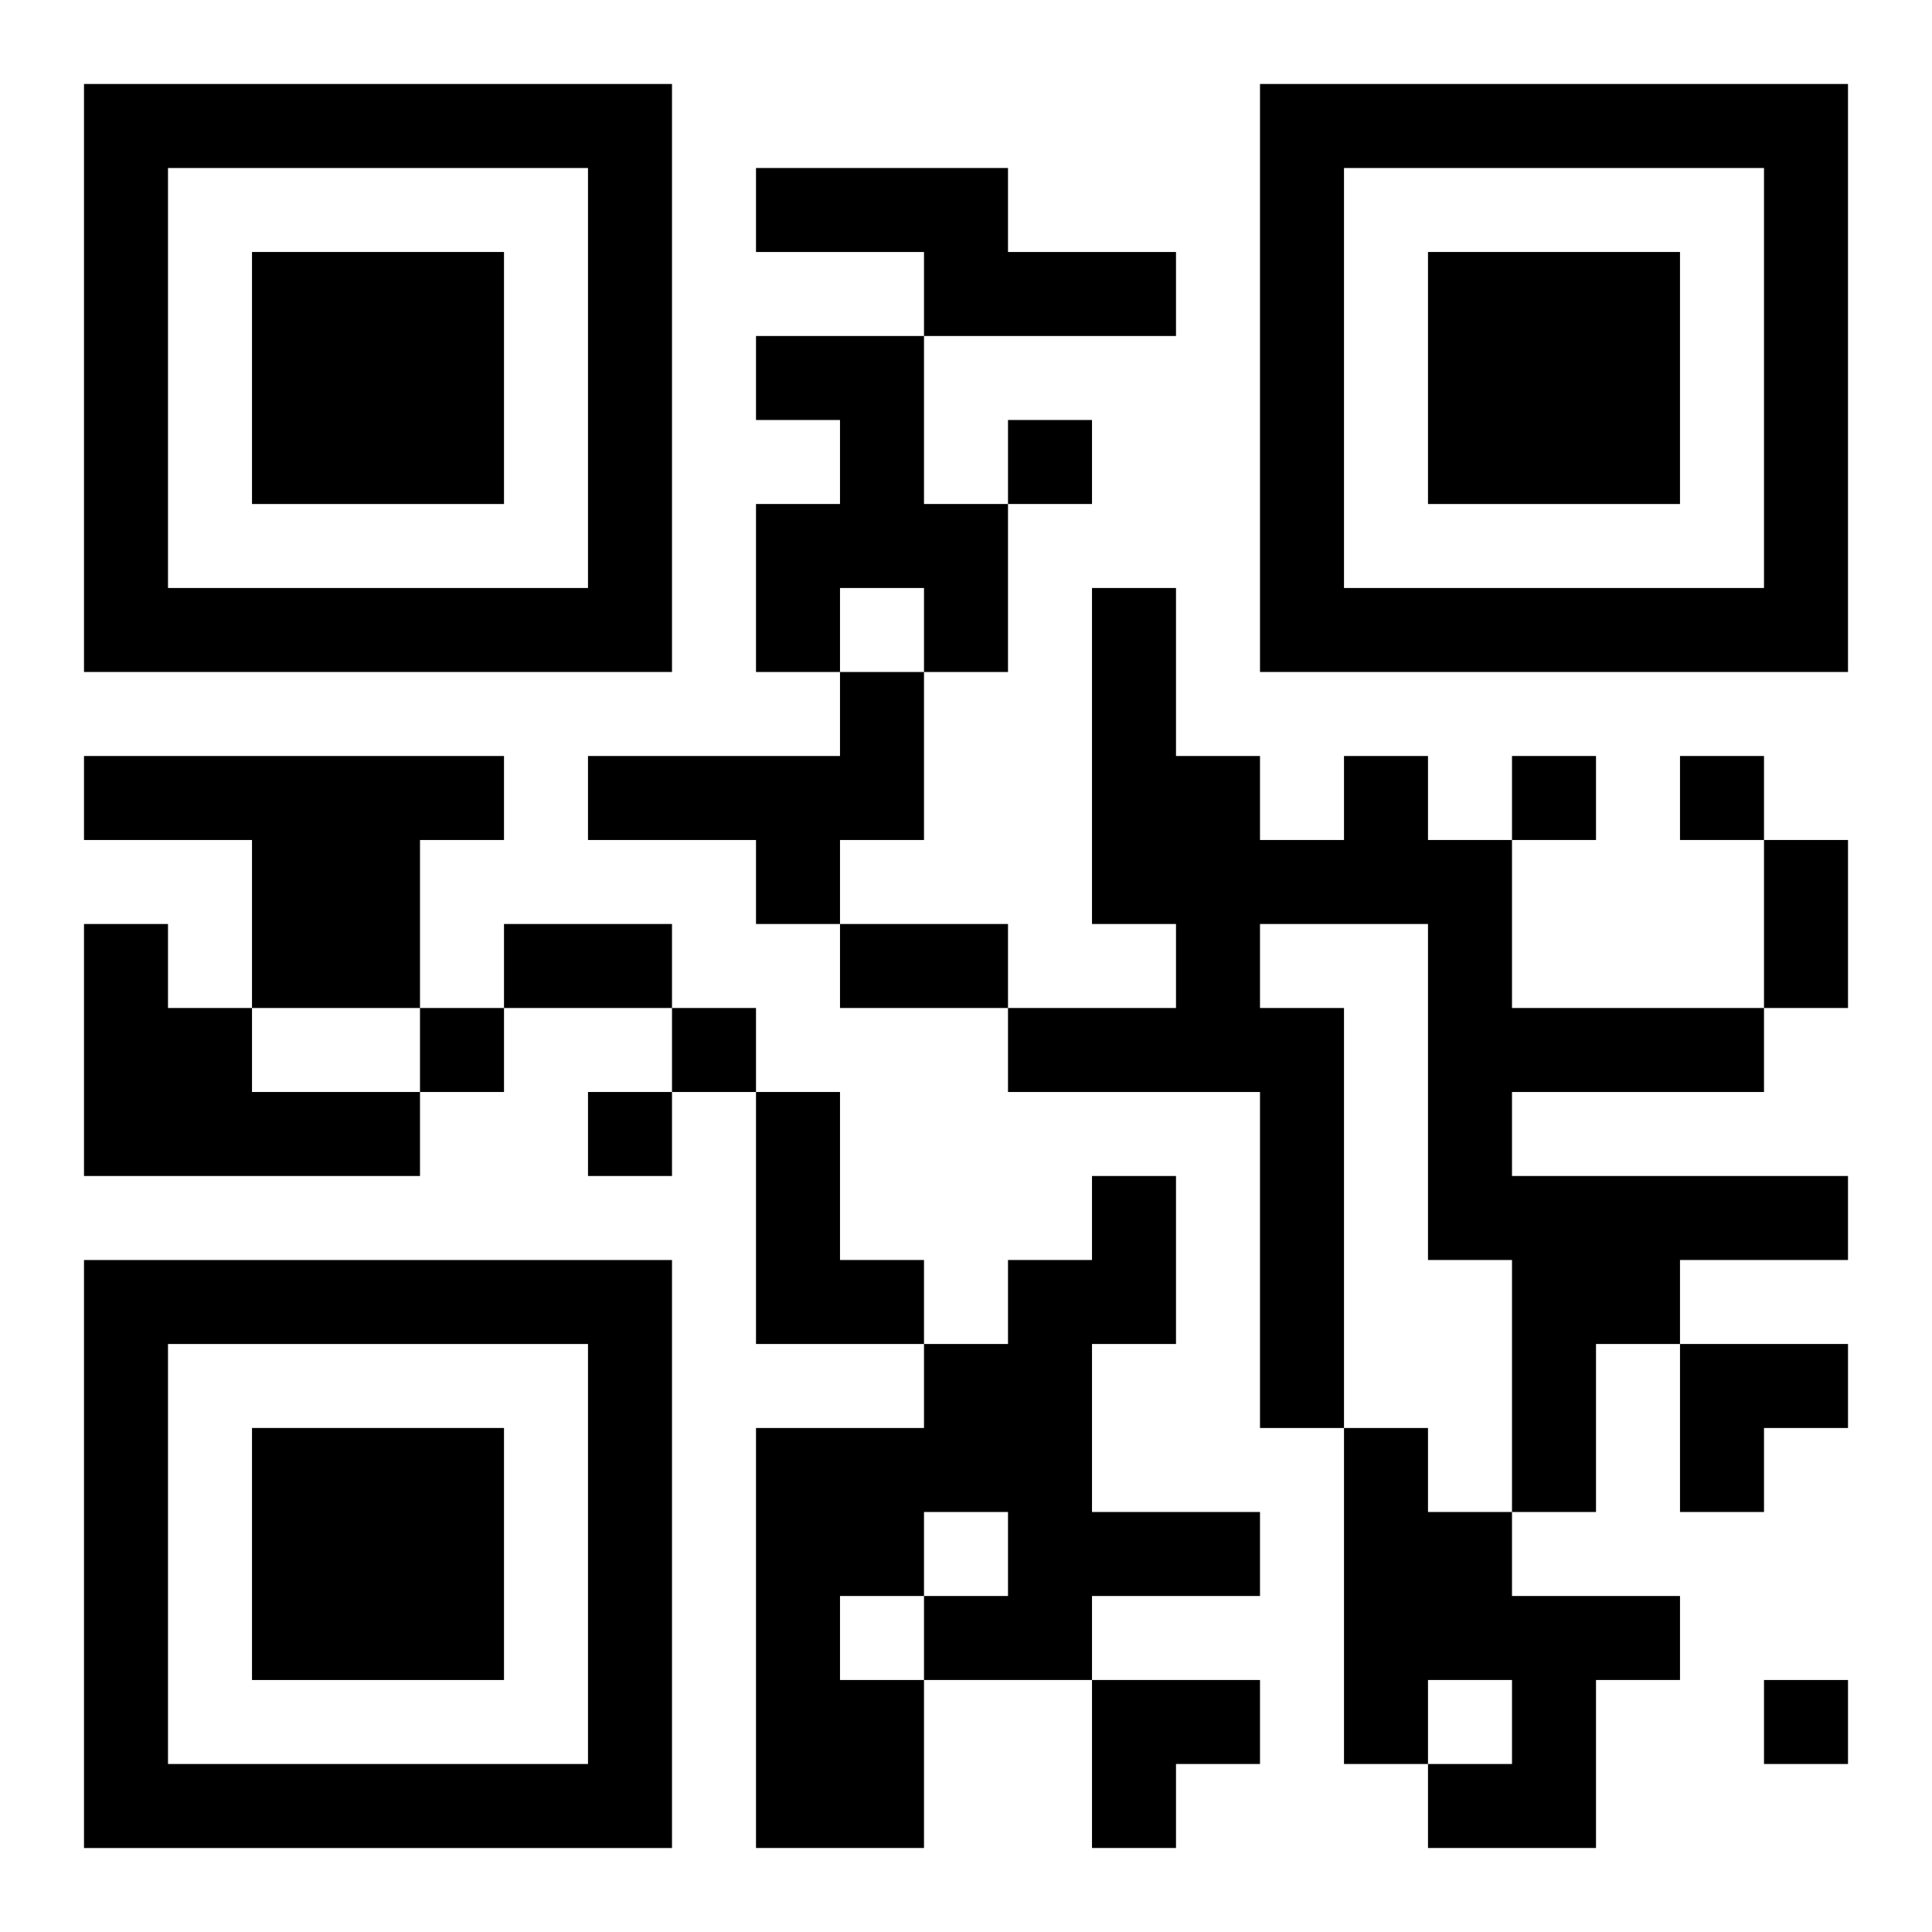 <?xml version="1.0" encoding="UTF-8"?>
<svg width="250" height="250" baseProfile="full" version="1.1" viewBox="-1 -1 23 23" xmlns="http://www.w3.org/2000/svg" xmlns:xlink="http://www.w3.org/1999/xlink"><symbol id="a"><path d="m0 7v7h7v-7h-7zm1 1h5v5h-5v-5zm1 1v3h3v-3h-3z"/></symbol><use y="-7" xlink:href="#a"/><use y="7" xlink:href="#a"/><use x="14" y="-7" xlink:href="#a"/><path d="m8 1h3v1h2v1h-3v-1h-2v-1m0 2h2v2h1v2h-1v-1h-1v1h-1v-2h1v-1h-1v-1m1 4h1v2h-1v1h-1v-1h-2v-1h3v-1m-9 1h5v1h-1v2h-2v-2h-2v-1m15 0h1v1h1v2h3v1h-3v1h4v1h-2v1h-1v2h-1v-3h-1v-4h-2v1h1v5h-1v-4h-3v-1h2v-1h-1v-4h1v2h1v1h1v-1m-15 2h1v1h1v1h2v1h-4v-3m8 2h1v2h1v1h-2v-3m4 1h1v2h-1v2h2v1h-2v1h-2v2h-2v-5h2v-1h1v-1h1v-1m-2 4v1h1v-1h-1m-1 1v1h1v-1h-1m6-2h1v1h1v1h2v1h-1v2h-2v-1h1v-1h-1v1h-1v-4m-4-12v1h1v-1h-1m6 4v1h1v-1h-1m2 0v1h1v-1h-1m-15 3v1h1v-1h-1m3 0v1h1v-1h-1m-1 1v1h1v-1h-1m14 7v1h1v-1h-1m0-10h1v2h-1v-2m-15 1h2v1h-2v-1m4 0h2v1h-2v-1m10 5h2v1h-1v1h-1zm-7 4h2v1h-1v1h-1z"/></svg>
